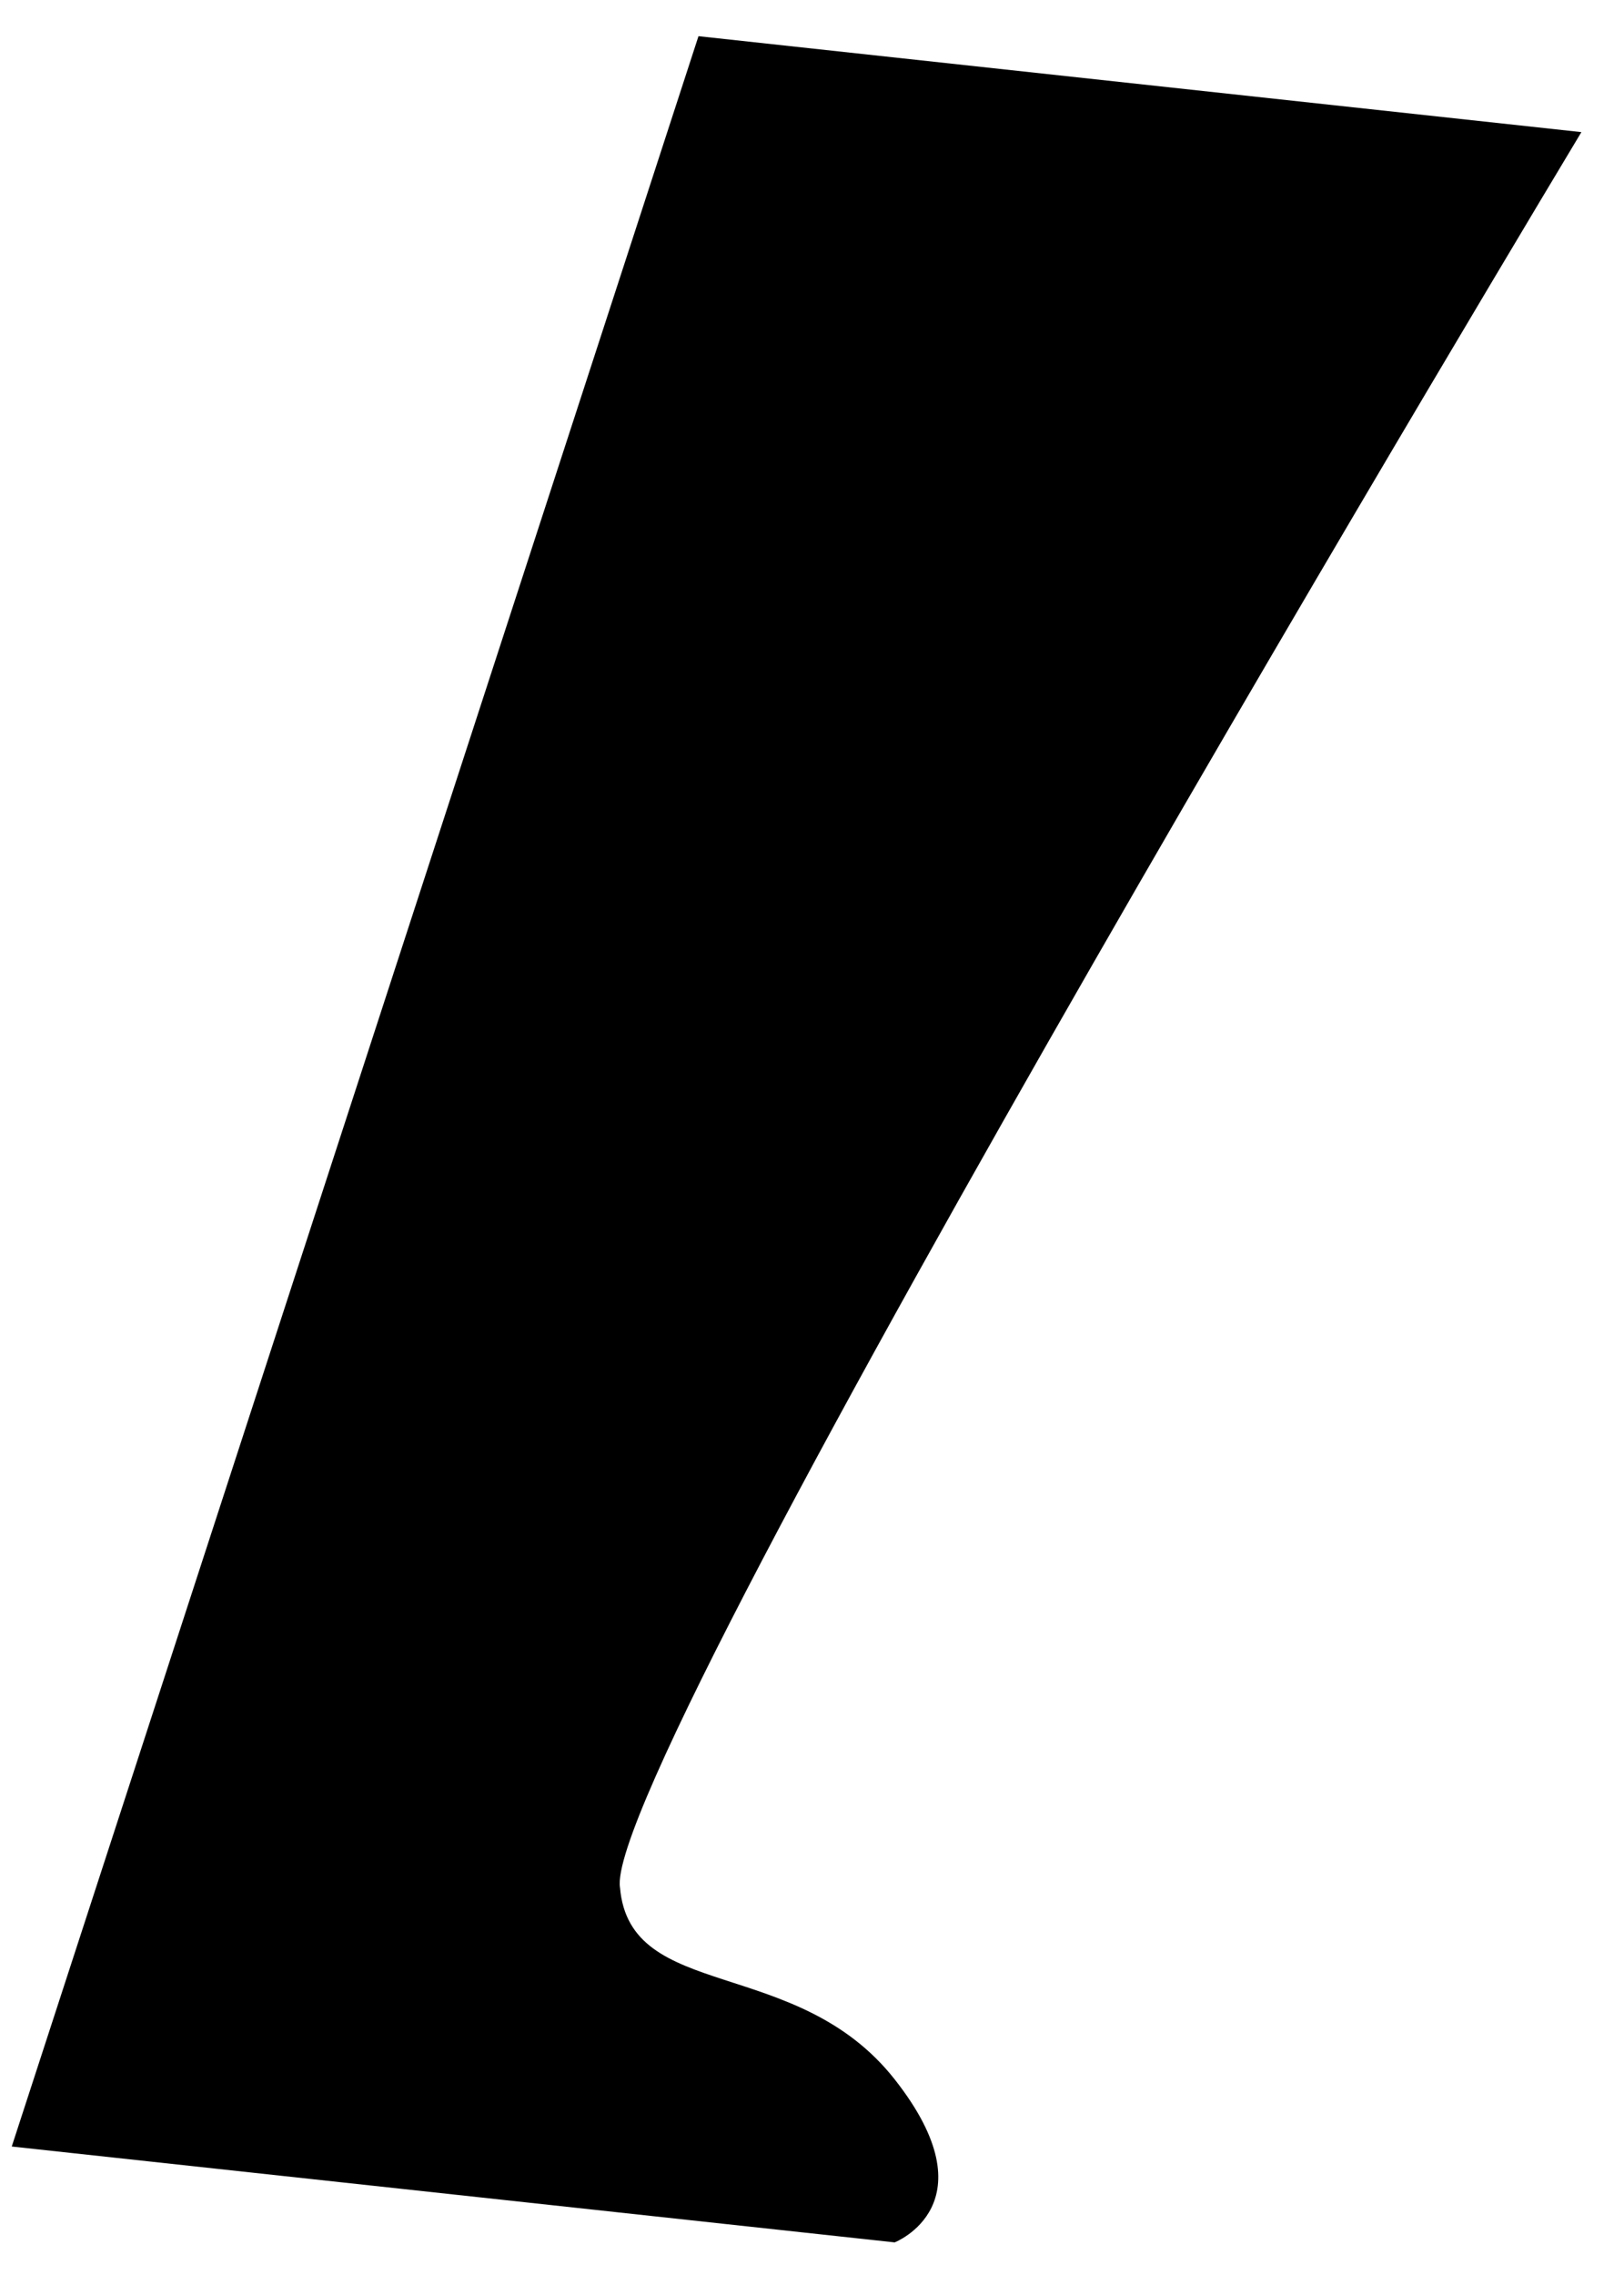 <?xml version="1.0" encoding="UTF-8"?> <svg xmlns="http://www.w3.org/2000/svg" width="30" height="42" viewBox="0 0 30 42" fill="none"> <path d="M0.217 39.628L16.527 41.398C16.527 41.398 18.34 40.69 16.527 38.388C14.715 36.086 11.634 36.971 11.453 34.846C11.091 32.544 29.213 2.439 29.213 2.439L12.903 0.668L0.217 39.628Z" fill="black"></path> </svg> 